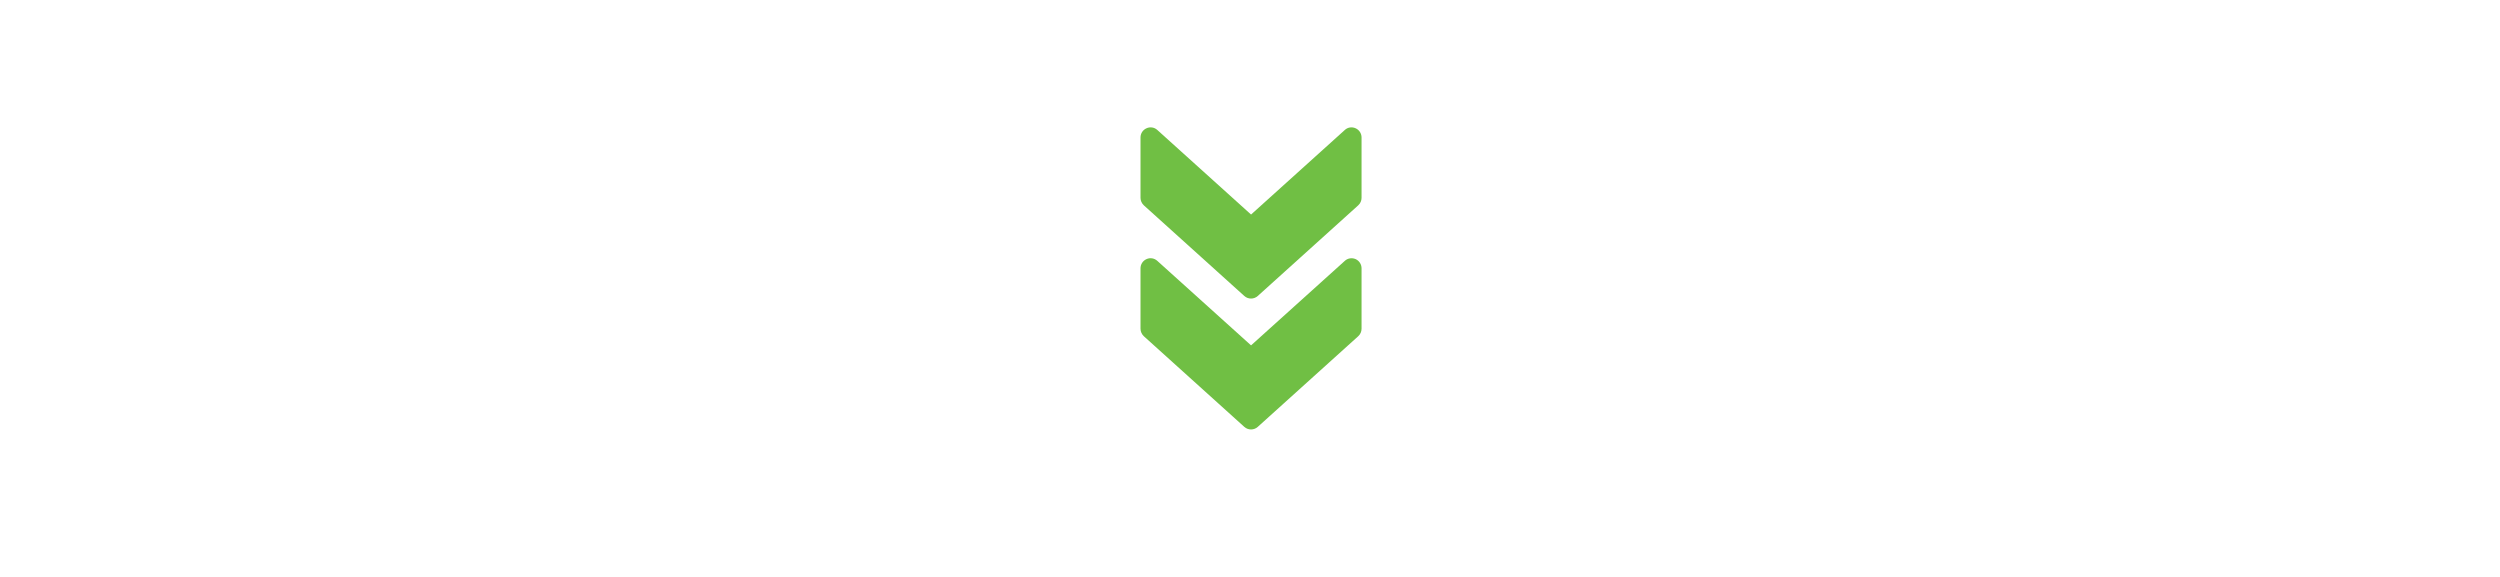 <svg version="1.0" preserveAspectRatio="xMidYMid meet" height="48" viewBox="0 0 156 36" zoomAndPan="magnify" width="208" xmlns:xlink="http://www.w3.org/1999/xlink" xmlns="http://www.w3.org/2000/svg"><defs><clipPath id="8e3e180306"><path clip-rule="nonzero" d="M 71.133 16 L 84.996 16 L 84.996 26.922 L 71.133 26.922 Z M 71.133 16"></path></clipPath><clipPath id="2cb841c681"><path clip-rule="nonzero" d="M 71.133 7.949 L 84.996 7.949 L 84.996 19 L 71.133 19 Z M 71.133 7.949"></path></clipPath></defs><g clip-path="url(#8e3e180306)"><path fill-rule="nonzero" fill-opacity="1" d="M 78.484 26.637 L 84.754 20.98 C 84.887 20.859 84.961 20.691 84.961 20.512 L 84.961 16.742 C 84.961 16.496 84.816 16.27 84.59 16.168 C 84.363 16.07 84.098 16.109 83.918 16.277 L 78.066 21.551 L 72.215 16.277 C 72.031 16.109 71.766 16.066 71.543 16.168 C 71.312 16.27 71.168 16.496 71.168 16.742 L 71.168 20.512 C 71.168 20.691 71.246 20.859 71.375 20.98 L 77.645 26.637 C 77.883 26.852 78.246 26.852 78.484 26.637 Z M 78.484 26.637" fill="#70bf44"></path></g><g clip-path="url(#2cb841c681)"><path fill-rule="nonzero" fill-opacity="1" d="M 78.484 18.469 L 84.754 12.812 C 84.887 12.691 84.961 12.523 84.961 12.348 L 84.961 8.578 C 84.961 8.328 84.816 8.105 84.59 8.004 C 84.363 7.902 84.098 7.941 83.918 8.109 L 78.066 13.387 L 72.215 8.109 C 72.031 7.941 71.766 7.902 71.543 8.004 C 71.312 8.105 71.168 8.328 71.168 8.578 L 71.168 12.348 C 71.168 12.523 71.246 12.691 71.375 12.812 L 77.645 18.469 C 77.883 18.684 78.246 18.684 78.484 18.469 Z M 78.484 18.469" fill="#70bf44"></path></g></svg>
